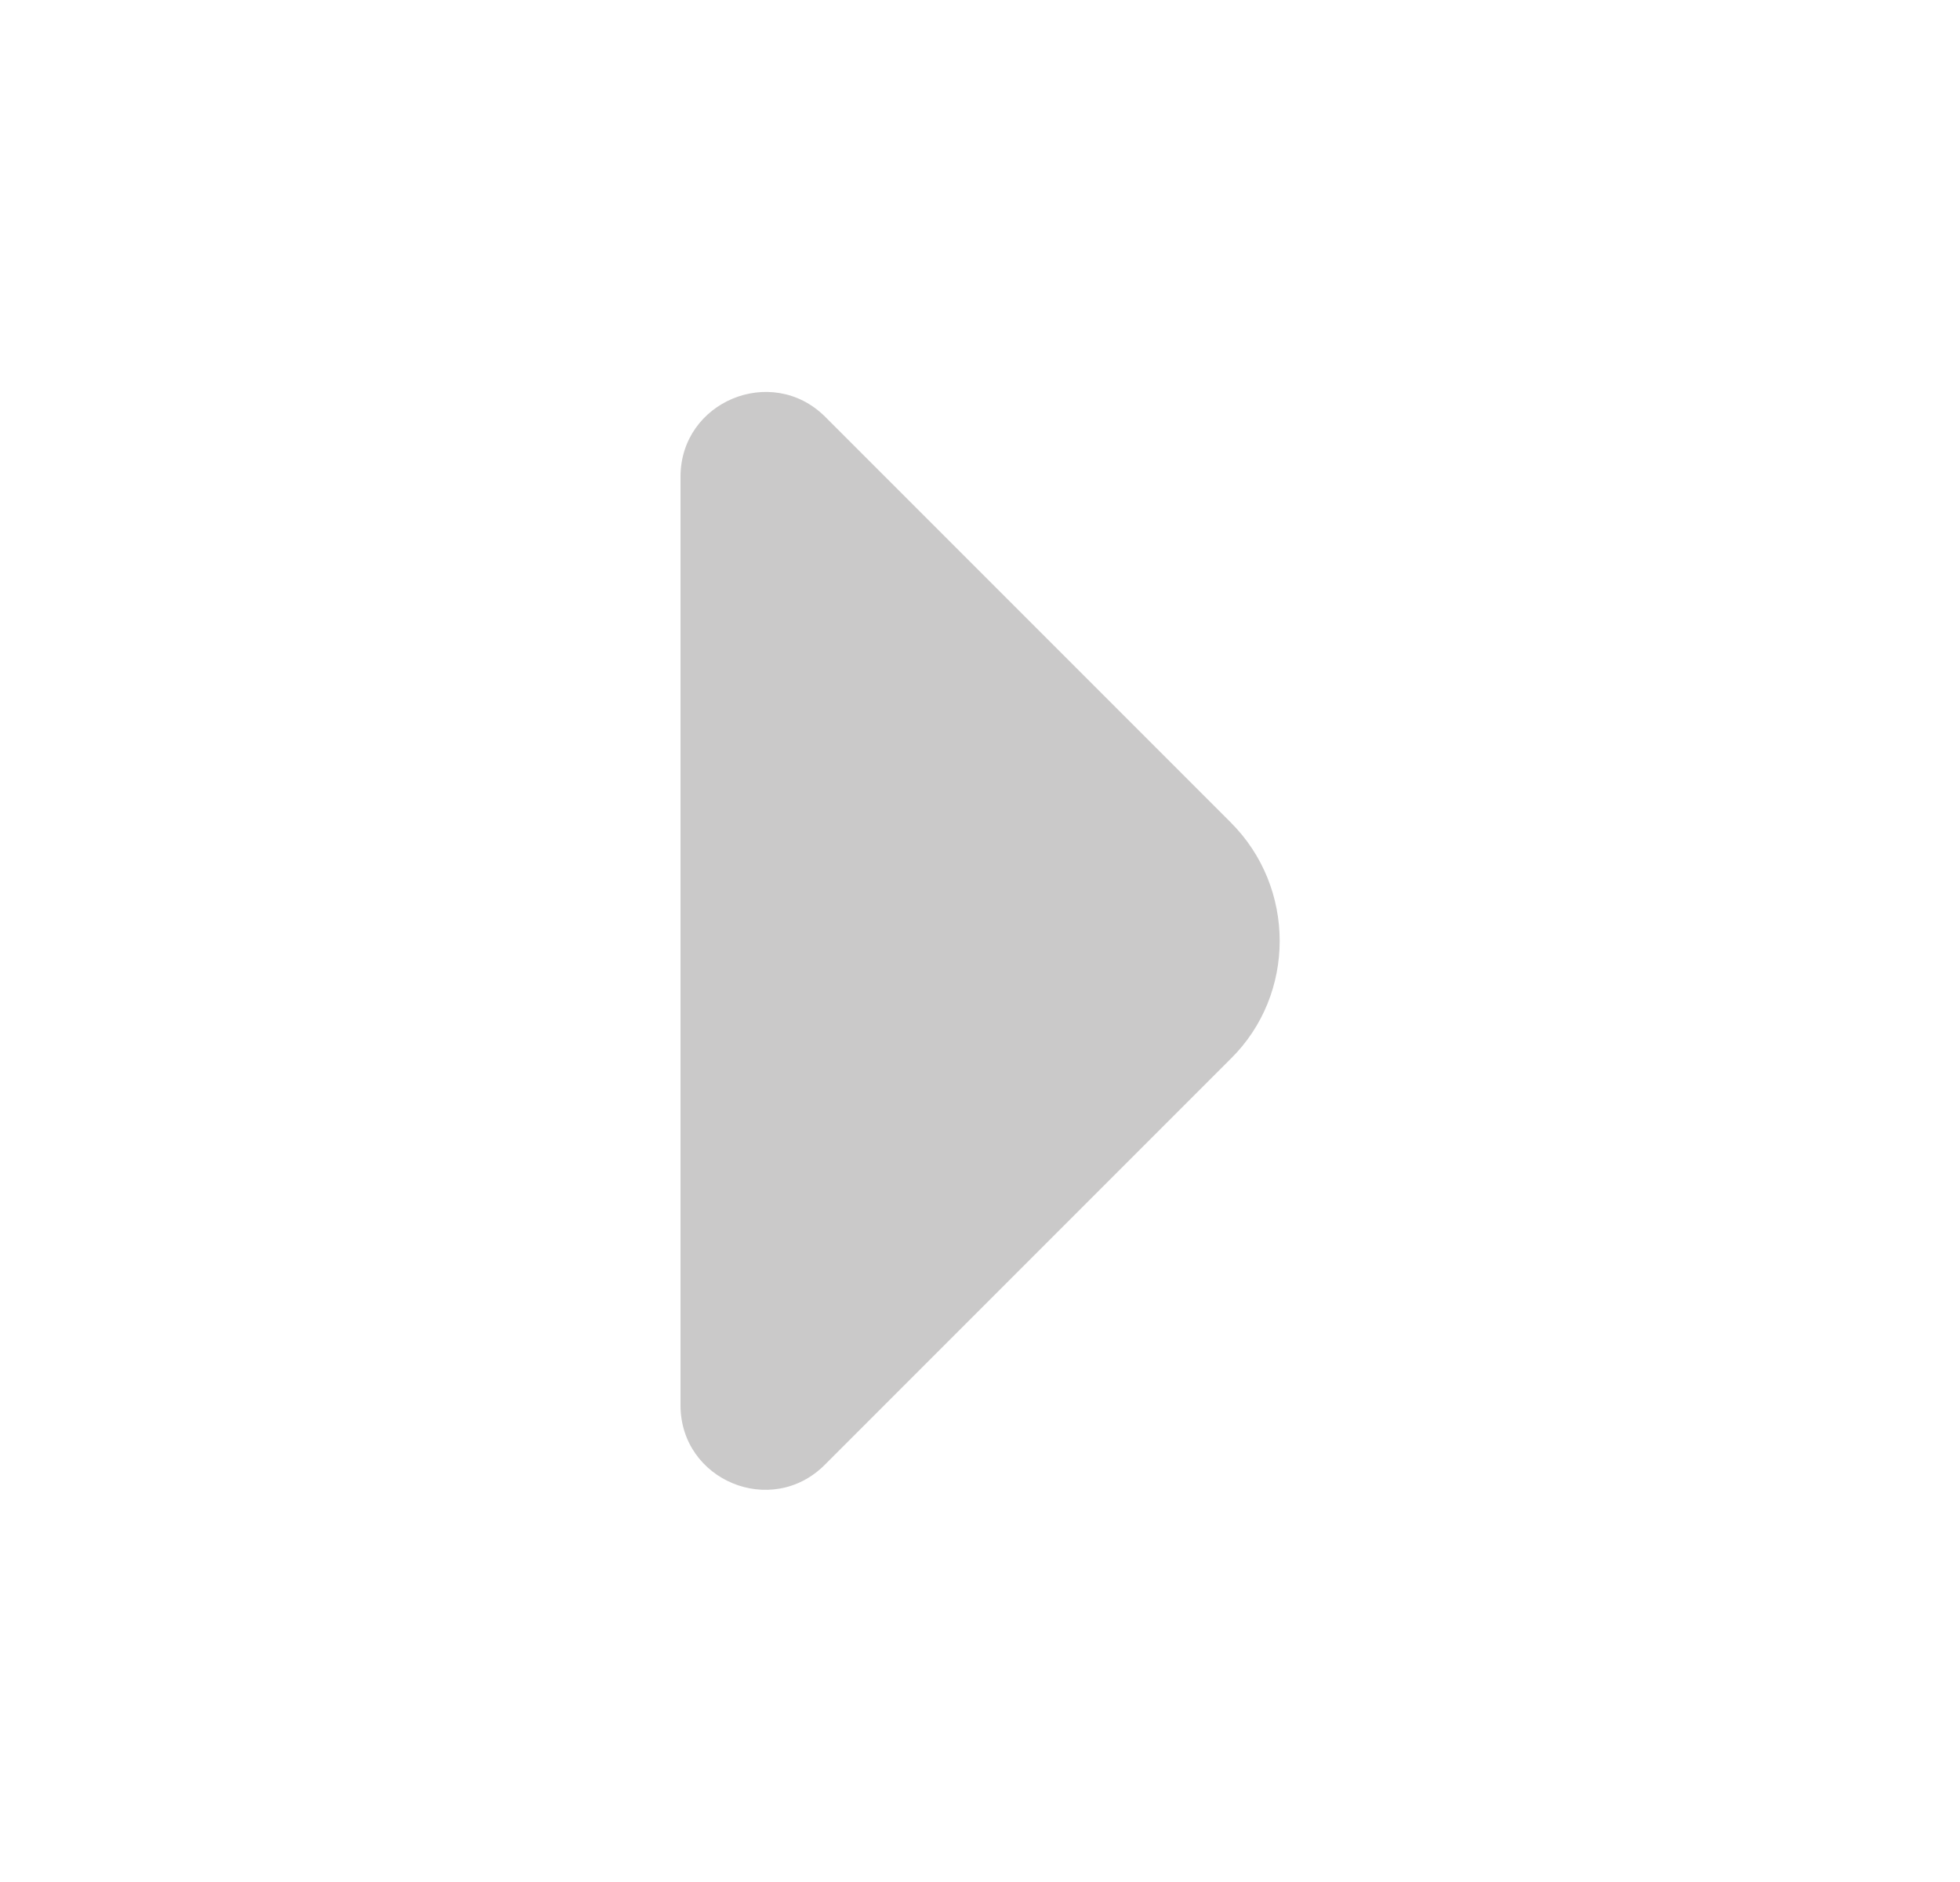 <svg width="25" height="24" viewBox="0 0 25 24" fill="none" xmlns="http://www.w3.org/2000/svg">
<path d="M15.7 10.49L13.73 8.52L10.52 5.31C9.84 4.64 8.68 5.12 8.68 6.08V12.31V17.92C8.68 18.88 9.84 19.36 10.52 18.68L15.7 13.5C16.53 12.68 16.53 11.32 15.7 10.49Z" fill="#CAC9C9"/>
</svg>
